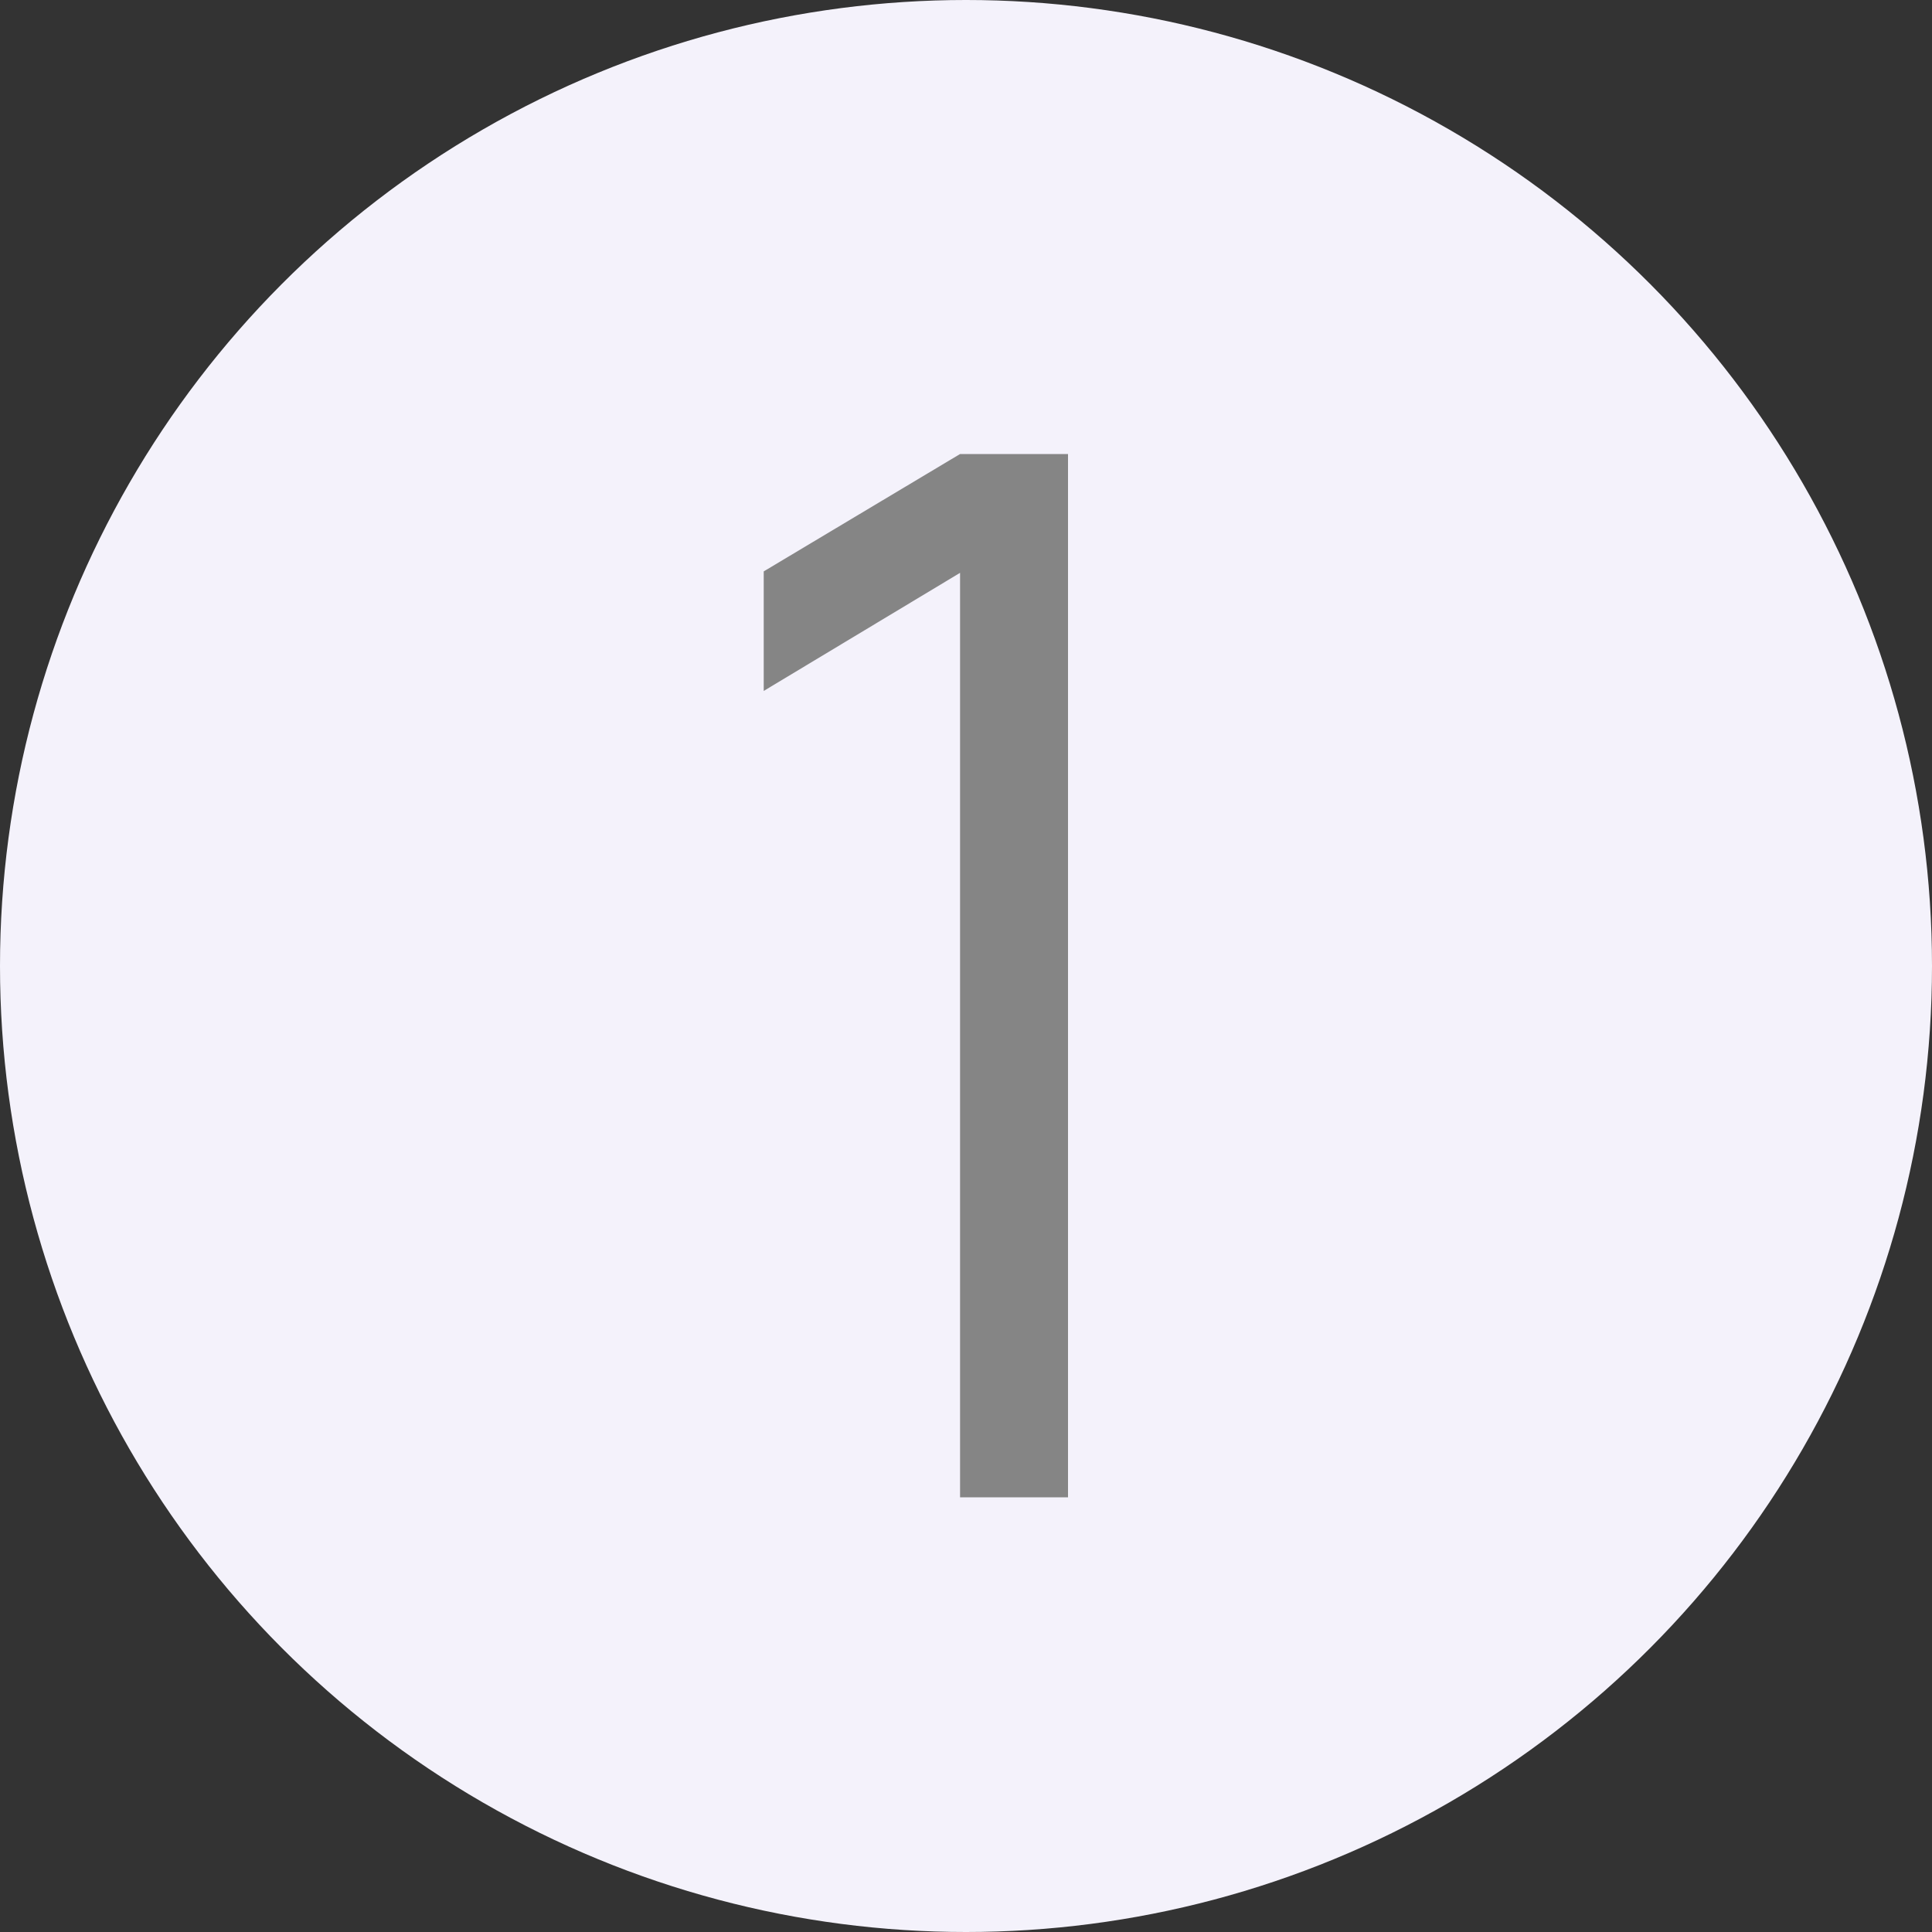 <?xml version="1.0" encoding="UTF-8"?> <svg xmlns="http://www.w3.org/2000/svg" width="40" height="40" viewBox="0 0 40 40" fill="none"><rect x="0" y="0" width="40" height="40" fill="#333333" stroke="none"/><circle cx="20" cy="20" r="20" fill="#F4F2FB"></circle><path d="M19.877 31V11.86L15.812 14.305V11.83L19.877 9.4H22.112V31H19.877Z" fill="#858585"></path></svg> 